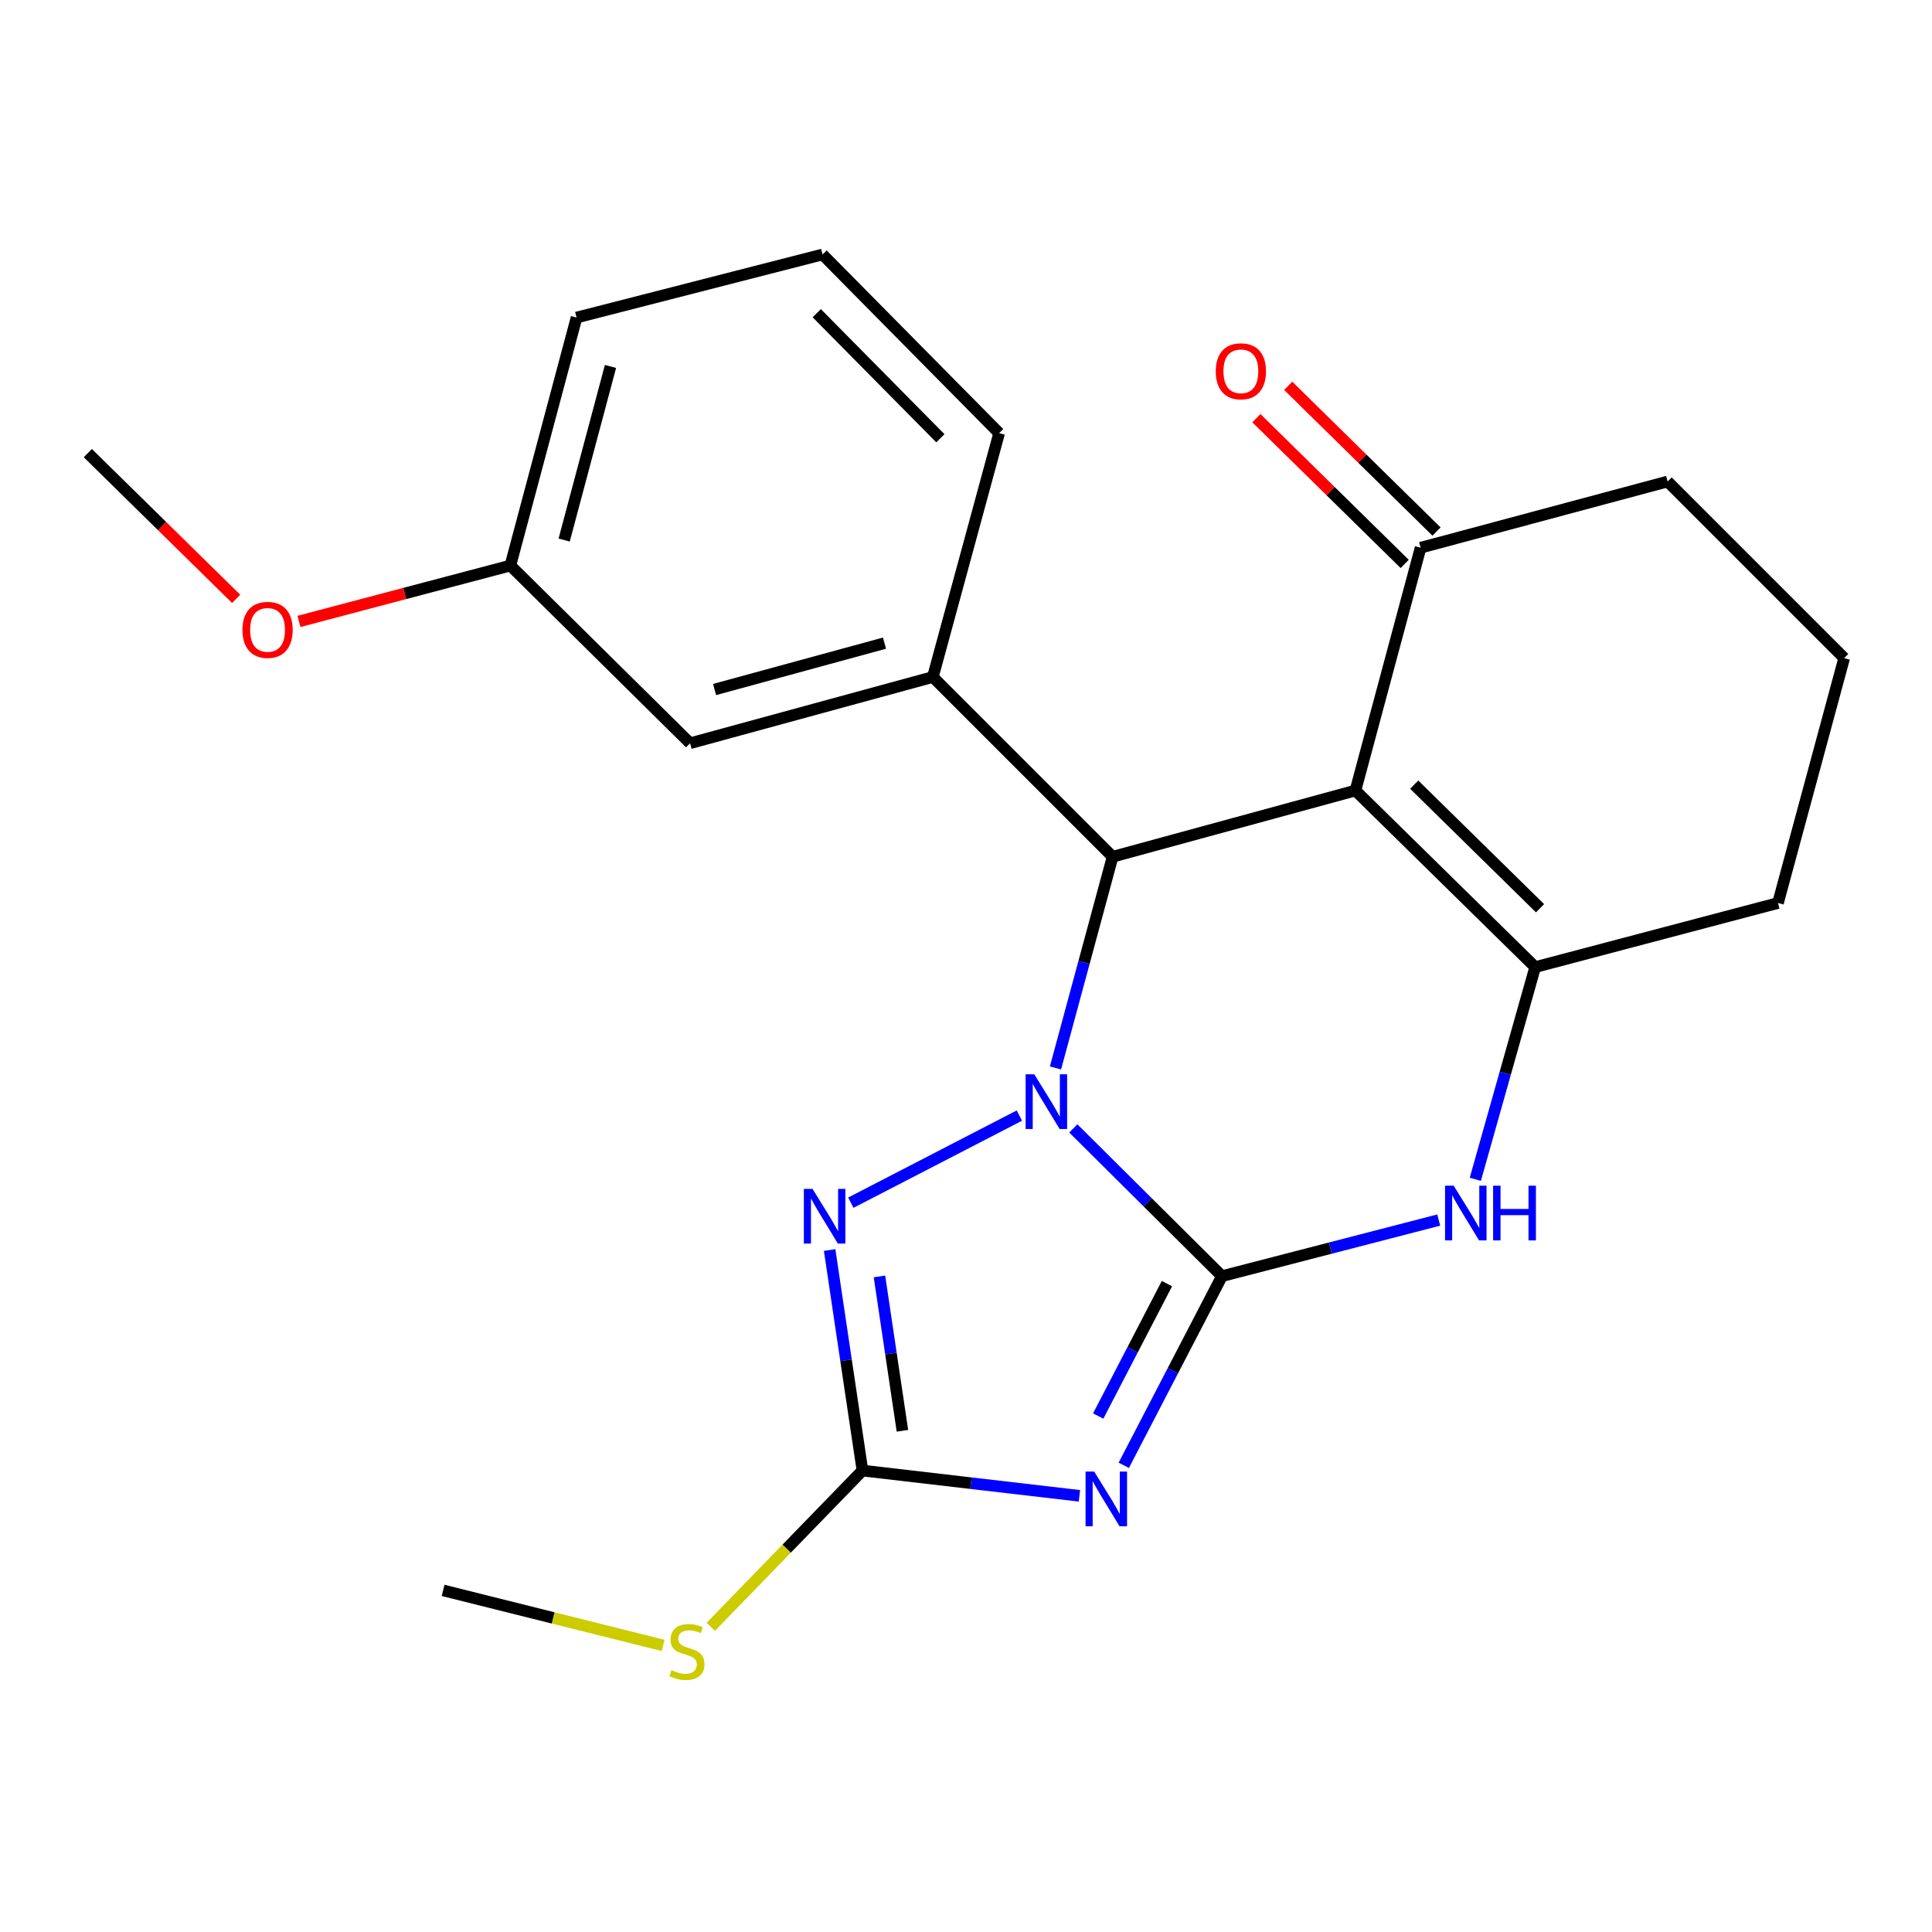 <?xml version='1.0' encoding='iso-8859-1'?>
<svg version='1.1' baseProfile='full'
              xmlns='http://www.w3.org/2000/svg'
                      xmlns:rdkit='http://www.rdkit.org/xml'
                      xmlns:xlink='http://www.w3.org/1999/xlink'
                  xml:space='preserve'
width='1000px' height='1000px' viewBox='0 0 1000 1000'>
<!-- END OF HEADER -->
<rect style='opacity:1.0;fill:#FFFFFF;stroke:none' width='1000' height='1000' x='0' y='0'> </rect>
<path class='bond-0' d='M 632.484,660.532 L 594.013,622.299' style='fill:none;fill-rule:evenodd;stroke:#000000;stroke-width:6px;stroke-linecap:butt;stroke-linejoin:miter;stroke-opacity:1' />
<path class='bond-0' d='M 594.013,622.299 L 555.542,584.065' style='fill:none;fill-rule:evenodd;stroke:#0000FF;stroke-width:6px;stroke-linecap:butt;stroke-linejoin:miter;stroke-opacity:1' />
<path class='bond-1' d='M 632.484,660.532 L 607.073,709.488' style='fill:none;fill-rule:evenodd;stroke:#000000;stroke-width:6px;stroke-linecap:butt;stroke-linejoin:miter;stroke-opacity:1' />
<path class='bond-1' d='M 607.073,709.488 L 581.661,758.444' style='fill:none;fill-rule:evenodd;stroke:#0000FF;stroke-width:6px;stroke-linecap:butt;stroke-linejoin:miter;stroke-opacity:1' />
<path class='bond-1' d='M 604.008,664.395 L 586.22,698.664' style='fill:none;fill-rule:evenodd;stroke:#000000;stroke-width:6px;stroke-linecap:butt;stroke-linejoin:miter;stroke-opacity:1' />
<path class='bond-1' d='M 586.22,698.664 L 568.432,732.933' style='fill:none;fill-rule:evenodd;stroke:#0000FF;stroke-width:6px;stroke-linecap:butt;stroke-linejoin:miter;stroke-opacity:1' />
<path class='bond-6' d='M 632.484,660.532 L 688.588,646.015' style='fill:none;fill-rule:evenodd;stroke:#000000;stroke-width:6px;stroke-linecap:butt;stroke-linejoin:miter;stroke-opacity:1' />
<path class='bond-6' d='M 688.588,646.015 L 744.691,631.497' style='fill:none;fill-rule:evenodd;stroke:#0000FF;stroke-width:6px;stroke-linecap:butt;stroke-linejoin:miter;stroke-opacity:1' />
<path class='bond-3' d='M 546.317,552.765 L 561.103,498.109' style='fill:none;fill-rule:evenodd;stroke:#0000FF;stroke-width:6px;stroke-linecap:butt;stroke-linejoin:miter;stroke-opacity:1' />
<path class='bond-3' d='M 561.103,498.109 L 575.888,443.454' style='fill:none;fill-rule:evenodd;stroke:#000000;stroke-width:6px;stroke-linecap:butt;stroke-linejoin:miter;stroke-opacity:1' />
<path class='bond-4' d='M 527.629,577.426 L 440.391,622.504' style='fill:none;fill-rule:evenodd;stroke:#0000FF;stroke-width:6px;stroke-linecap:butt;stroke-linejoin:miter;stroke-opacity:1' />
<path class='bond-7' d='M 558.708,774.232 L 502.557,767.693' style='fill:none;fill-rule:evenodd;stroke:#0000FF;stroke-width:6px;stroke-linecap:butt;stroke-linejoin:miter;stroke-opacity:1' />
<path class='bond-7' d='M 502.557,767.693 L 446.406,761.155' style='fill:none;fill-rule:evenodd;stroke:#000000;stroke-width:6px;stroke-linecap:butt;stroke-linejoin:miter;stroke-opacity:1' />
<path class='bond-2' d='M 701.572,409.177 L 794.611,500.572' style='fill:none;fill-rule:evenodd;stroke:#000000;stroke-width:6px;stroke-linecap:butt;stroke-linejoin:miter;stroke-opacity:1' />
<path class='bond-2' d='M 731.992,406.126 L 797.12,470.102' style='fill:none;fill-rule:evenodd;stroke:#000000;stroke-width:6px;stroke-linecap:butt;stroke-linejoin:miter;stroke-opacity:1' />
<path class='bond-9' d='M 701.572,409.177 L 735.3,283.506' style='fill:none;fill-rule:evenodd;stroke:#000000;stroke-width:6px;stroke-linecap:butt;stroke-linejoin:miter;stroke-opacity:1' />
<path class='bond-24' d='M 701.572,409.177 L 575.888,443.454' style='fill:none;fill-rule:evenodd;stroke:#000000;stroke-width:6px;stroke-linecap:butt;stroke-linejoin:miter;stroke-opacity:1' />
<path class='bond-8' d='M 575.888,443.454 L 482.849,350.414' style='fill:none;fill-rule:evenodd;stroke:#000000;stroke-width:6px;stroke-linecap:butt;stroke-linejoin:miter;stroke-opacity:1' />
<path class='bond-23' d='M 429.416,647.006 L 437.911,704.081' style='fill:none;fill-rule:evenodd;stroke:#0000FF;stroke-width:6px;stroke-linecap:butt;stroke-linejoin:miter;stroke-opacity:1' />
<path class='bond-23' d='M 437.911,704.081 L 446.406,761.155' style='fill:none;fill-rule:evenodd;stroke:#000000;stroke-width:6px;stroke-linecap:butt;stroke-linejoin:miter;stroke-opacity:1' />
<path class='bond-23' d='M 455.204,660.67 L 461.15,700.622' style='fill:none;fill-rule:evenodd;stroke:#0000FF;stroke-width:6px;stroke-linecap:butt;stroke-linejoin:miter;stroke-opacity:1' />
<path class='bond-23' d='M 461.15,700.622 L 467.096,740.574' style='fill:none;fill-rule:evenodd;stroke:#000000;stroke-width:6px;stroke-linecap:butt;stroke-linejoin:miter;stroke-opacity:1' />
<path class='bond-5' d='M 794.611,500.572 L 779.115,555.49' style='fill:none;fill-rule:evenodd;stroke:#000000;stroke-width:6px;stroke-linecap:butt;stroke-linejoin:miter;stroke-opacity:1' />
<path class='bond-5' d='M 779.115,555.49 L 763.619,610.408' style='fill:none;fill-rule:evenodd;stroke:#0000FF;stroke-width:6px;stroke-linecap:butt;stroke-linejoin:miter;stroke-opacity:1' />
<path class='bond-13' d='M 794.611,500.572 L 920.282,467.392' style='fill:none;fill-rule:evenodd;stroke:#000000;stroke-width:6px;stroke-linecap:butt;stroke-linejoin:miter;stroke-opacity:1' />
<path class='bond-11' d='M 446.406,761.155 L 407.153,801.598' style='fill:none;fill-rule:evenodd;stroke:#000000;stroke-width:6px;stroke-linecap:butt;stroke-linejoin:miter;stroke-opacity:1' />
<path class='bond-11' d='M 407.153,801.598 L 367.9,842.041' style='fill:none;fill-rule:evenodd;stroke:#CCCC00;stroke-width:6px;stroke-linecap:butt;stroke-linejoin:miter;stroke-opacity:1' />
<path class='bond-10' d='M 482.849,350.414 L 357.191,384.704' style='fill:none;fill-rule:evenodd;stroke:#000000;stroke-width:6px;stroke-linecap:butt;stroke-linejoin:miter;stroke-opacity:1' />
<path class='bond-10' d='M 457.815,332.892 L 369.855,356.894' style='fill:none;fill-rule:evenodd;stroke:#000000;stroke-width:6px;stroke-linecap:butt;stroke-linejoin:miter;stroke-opacity:1' />
<path class='bond-15' d='M 482.849,350.414 L 517.151,224.195' style='fill:none;fill-rule:evenodd;stroke:#000000;stroke-width:6px;stroke-linecap:butt;stroke-linejoin:miter;stroke-opacity:1' />
<path class='bond-12' d='M 743.534,275.127 L 705.151,237.412' style='fill:none;fill-rule:evenodd;stroke:#000000;stroke-width:6px;stroke-linecap:butt;stroke-linejoin:miter;stroke-opacity:1' />
<path class='bond-12' d='M 705.151,237.412 L 666.768,199.697' style='fill:none;fill-rule:evenodd;stroke:#FF0000;stroke-width:6px;stroke-linecap:butt;stroke-linejoin:miter;stroke-opacity:1' />
<path class='bond-12' d='M 727.067,291.886 L 688.684,254.171' style='fill:none;fill-rule:evenodd;stroke:#000000;stroke-width:6px;stroke-linecap:butt;stroke-linejoin:miter;stroke-opacity:1' />
<path class='bond-12' d='M 688.684,254.171 L 650.301,216.456' style='fill:none;fill-rule:evenodd;stroke:#FF0000;stroke-width:6px;stroke-linecap:butt;stroke-linejoin:miter;stroke-opacity:1' />
<path class='bond-25' d='M 735.3,283.506 L 863.151,249.23' style='fill:none;fill-rule:evenodd;stroke:#000000;stroke-width:6px;stroke-linecap:butt;stroke-linejoin:miter;stroke-opacity:1' />
<path class='bond-14' d='M 357.191,384.704 L 264.165,292.735' style='fill:none;fill-rule:evenodd;stroke:#000000;stroke-width:6px;stroke-linecap:butt;stroke-linejoin:miter;stroke-opacity:1' />
<path class='bond-21' d='M 343.227,851.67 L 286.29,837.426' style='fill:none;fill-rule:evenodd;stroke:#CCCC00;stroke-width:6px;stroke-linecap:butt;stroke-linejoin:miter;stroke-opacity:1' />
<path class='bond-21' d='M 286.29,837.426 L 229.353,823.181' style='fill:none;fill-rule:evenodd;stroke:#000000;stroke-width:6px;stroke-linecap:butt;stroke-linejoin:miter;stroke-opacity:1' />
<path class='bond-18' d='M 920.282,467.392 L 954.545,340.625' style='fill:none;fill-rule:evenodd;stroke:#000000;stroke-width:6px;stroke-linecap:butt;stroke-linejoin:miter;stroke-opacity:1' />
<path class='bond-16' d='M 264.165,292.735 L 209.454,307.191' style='fill:none;fill-rule:evenodd;stroke:#000000;stroke-width:6px;stroke-linecap:butt;stroke-linejoin:miter;stroke-opacity:1' />
<path class='bond-16' d='M 209.454,307.191 L 154.743,321.647' style='fill:none;fill-rule:evenodd;stroke:#FF0000;stroke-width:6px;stroke-linecap:butt;stroke-linejoin:miter;stroke-opacity:1' />
<path class='bond-26' d='M 264.165,292.735 L 298.428,164.362' style='fill:none;fill-rule:evenodd;stroke:#000000;stroke-width:6px;stroke-linecap:butt;stroke-linejoin:miter;stroke-opacity:1' />
<path class='bond-26' d='M 292.004,279.537 L 315.989,189.676' style='fill:none;fill-rule:evenodd;stroke:#000000;stroke-width:6px;stroke-linecap:butt;stroke-linejoin:miter;stroke-opacity:1' />
<path class='bond-19' d='M 517.151,224.195 L 425.743,131.717' style='fill:none;fill-rule:evenodd;stroke:#000000;stroke-width:6px;stroke-linecap:butt;stroke-linejoin:miter;stroke-opacity:1' />
<path class='bond-19' d='M 486.73,226.84 L 422.745,162.105' style='fill:none;fill-rule:evenodd;stroke:#000000;stroke-width:6px;stroke-linecap:butt;stroke-linejoin:miter;stroke-opacity:1' />
<path class='bond-22' d='M 122.233,309.965 L 83.844,272.249' style='fill:none;fill-rule:evenodd;stroke:#FF0000;stroke-width:6px;stroke-linecap:butt;stroke-linejoin:miter;stroke-opacity:1' />
<path class='bond-22' d='M 83.844,272.249 L 45.455,234.533' style='fill:none;fill-rule:evenodd;stroke:#000000;stroke-width:6px;stroke-linecap:butt;stroke-linejoin:miter;stroke-opacity:1' />
<path class='bond-17' d='M 863.151,249.23 L 954.545,340.625' style='fill:none;fill-rule:evenodd;stroke:#000000;stroke-width:6px;stroke-linecap:butt;stroke-linejoin:miter;stroke-opacity:1' />
<path class='bond-20' d='M 425.743,131.717 L 298.428,164.362' style='fill:none;fill-rule:evenodd;stroke:#000000;stroke-width:6px;stroke-linecap:butt;stroke-linejoin:miter;stroke-opacity:1' />
<path  class='atom-1' d='M 535.339 556.048
L 544.619 571.048
Q 545.539 572.528, 547.019 575.208
Q 548.499 577.888, 548.579 578.048
L 548.579 556.048
L 552.339 556.048
L 552.339 584.368
L 548.459 584.368
L 538.499 567.968
Q 537.339 566.048, 536.099 563.848
Q 534.899 561.648, 534.539 560.968
L 534.539 584.368
L 530.859 584.368
L 530.859 556.048
L 535.339 556.048
' fill='#0000FF'/>
<path  class='atom-2' d='M 566.365 761.692
L 575.645 776.692
Q 576.565 778.172, 578.045 780.852
Q 579.525 783.532, 579.605 783.692
L 579.605 761.692
L 583.365 761.692
L 583.365 790.012
L 579.485 790.012
L 569.525 773.612
Q 568.365 771.692, 567.125 769.492
Q 565.925 767.292, 565.565 766.612
L 565.565 790.012
L 561.885 790.012
L 561.885 761.692
L 566.365 761.692
' fill='#0000FF'/>
<path  class='atom-5' d='M 420.554 615.359
L 429.834 630.359
Q 430.754 631.839, 432.234 634.519
Q 433.714 637.199, 433.794 637.359
L 433.794 615.359
L 437.554 615.359
L 437.554 643.679
L 433.674 643.679
L 423.714 627.279
Q 422.554 625.359, 421.314 623.159
Q 420.114 620.959, 419.754 620.279
L 419.754 643.679
L 416.074 643.679
L 416.074 615.359
L 420.554 615.359
' fill='#0000FF'/>
<path  class='atom-7' d='M 752.43 613.714
L 761.71 628.714
Q 762.63 630.194, 764.11 632.874
Q 765.59 635.554, 765.67 635.714
L 765.67 613.714
L 769.43 613.714
L 769.43 642.034
L 765.55 642.034
L 755.59 625.634
Q 754.43 623.714, 753.19 621.514
Q 751.99 619.314, 751.63 618.634
L 751.63 642.034
L 747.95 642.034
L 747.95 613.714
L 752.43 613.714
' fill='#0000FF'/>
<path  class='atom-7' d='M 772.83 613.714
L 776.67 613.714
L 776.67 625.754
L 791.15 625.754
L 791.15 613.714
L 794.99 613.714
L 794.99 642.034
L 791.15 642.034
L 791.15 628.954
L 776.67 628.954
L 776.67 642.034
L 772.83 642.034
L 772.83 613.714
' fill='#0000FF'/>
<path  class='atom-12' d='M 347.559 864.476
Q 347.879 864.596, 349.199 865.156
Q 350.519 865.716, 351.959 866.076
Q 353.439 866.396, 354.879 866.396
Q 357.559 866.396, 359.119 865.116
Q 360.679 863.796, 360.679 861.516
Q 360.679 859.956, 359.879 858.996
Q 359.119 858.036, 357.919 857.516
Q 356.719 856.996, 354.719 856.396
Q 352.199 855.636, 350.679 854.916
Q 349.199 854.196, 348.119 852.676
Q 347.079 851.156, 347.079 848.596
Q 347.079 845.036, 349.479 842.836
Q 351.919 840.636, 356.719 840.636
Q 359.999 840.636, 363.719 842.196
L 362.799 845.276
Q 359.399 843.876, 356.839 843.876
Q 354.079 843.876, 352.559 845.036
Q 351.039 846.156, 351.079 848.116
Q 351.079 849.636, 351.839 850.556
Q 352.639 851.476, 353.759 851.996
Q 354.919 852.516, 356.839 853.116
Q 359.399 853.916, 360.919 854.716
Q 362.439 855.516, 363.519 857.156
Q 364.639 858.756, 364.639 861.516
Q 364.639 865.436, 361.999 867.556
Q 359.399 869.636, 355.039 869.636
Q 352.519 869.636, 350.599 869.076
Q 348.719 868.556, 346.479 867.636
L 347.559 864.476
' fill='#CCCC00'/>
<path  class='atom-13' d='M 629.274 192.179
Q 629.274 185.379, 632.634 181.579
Q 635.994 177.779, 642.274 177.779
Q 648.554 177.779, 651.914 181.579
Q 655.274 185.379, 655.274 192.179
Q 655.274 199.059, 651.874 202.979
Q 648.474 206.859, 642.274 206.859
Q 636.034 206.859, 632.634 202.979
Q 629.274 199.099, 629.274 192.179
M 642.274 203.659
Q 646.594 203.659, 648.914 200.779
Q 651.274 197.859, 651.274 192.179
Q 651.274 186.619, 648.914 183.819
Q 646.594 180.979, 642.274 180.979
Q 637.954 180.979, 635.594 183.779
Q 633.274 186.579, 633.274 192.179
Q 633.274 197.899, 635.594 200.779
Q 637.954 203.659, 642.274 203.659
' fill='#FF0000'/>
<path  class='atom-17' d='M 125.494 326.021
Q 125.494 319.221, 128.854 315.421
Q 132.214 311.621, 138.494 311.621
Q 144.774 311.621, 148.134 315.421
Q 151.494 319.221, 151.494 326.021
Q 151.494 332.901, 148.094 336.821
Q 144.694 340.701, 138.494 340.701
Q 132.254 340.701, 128.854 336.821
Q 125.494 332.941, 125.494 326.021
M 138.494 337.501
Q 142.814 337.501, 145.134 334.621
Q 147.494 331.701, 147.494 326.021
Q 147.494 320.461, 145.134 317.661
Q 142.814 314.821, 138.494 314.821
Q 134.174 314.821, 131.814 317.621
Q 129.494 320.421, 129.494 326.021
Q 129.494 331.741, 131.814 334.621
Q 134.174 337.501, 138.494 337.501
' fill='#FF0000'/>
</svg>
